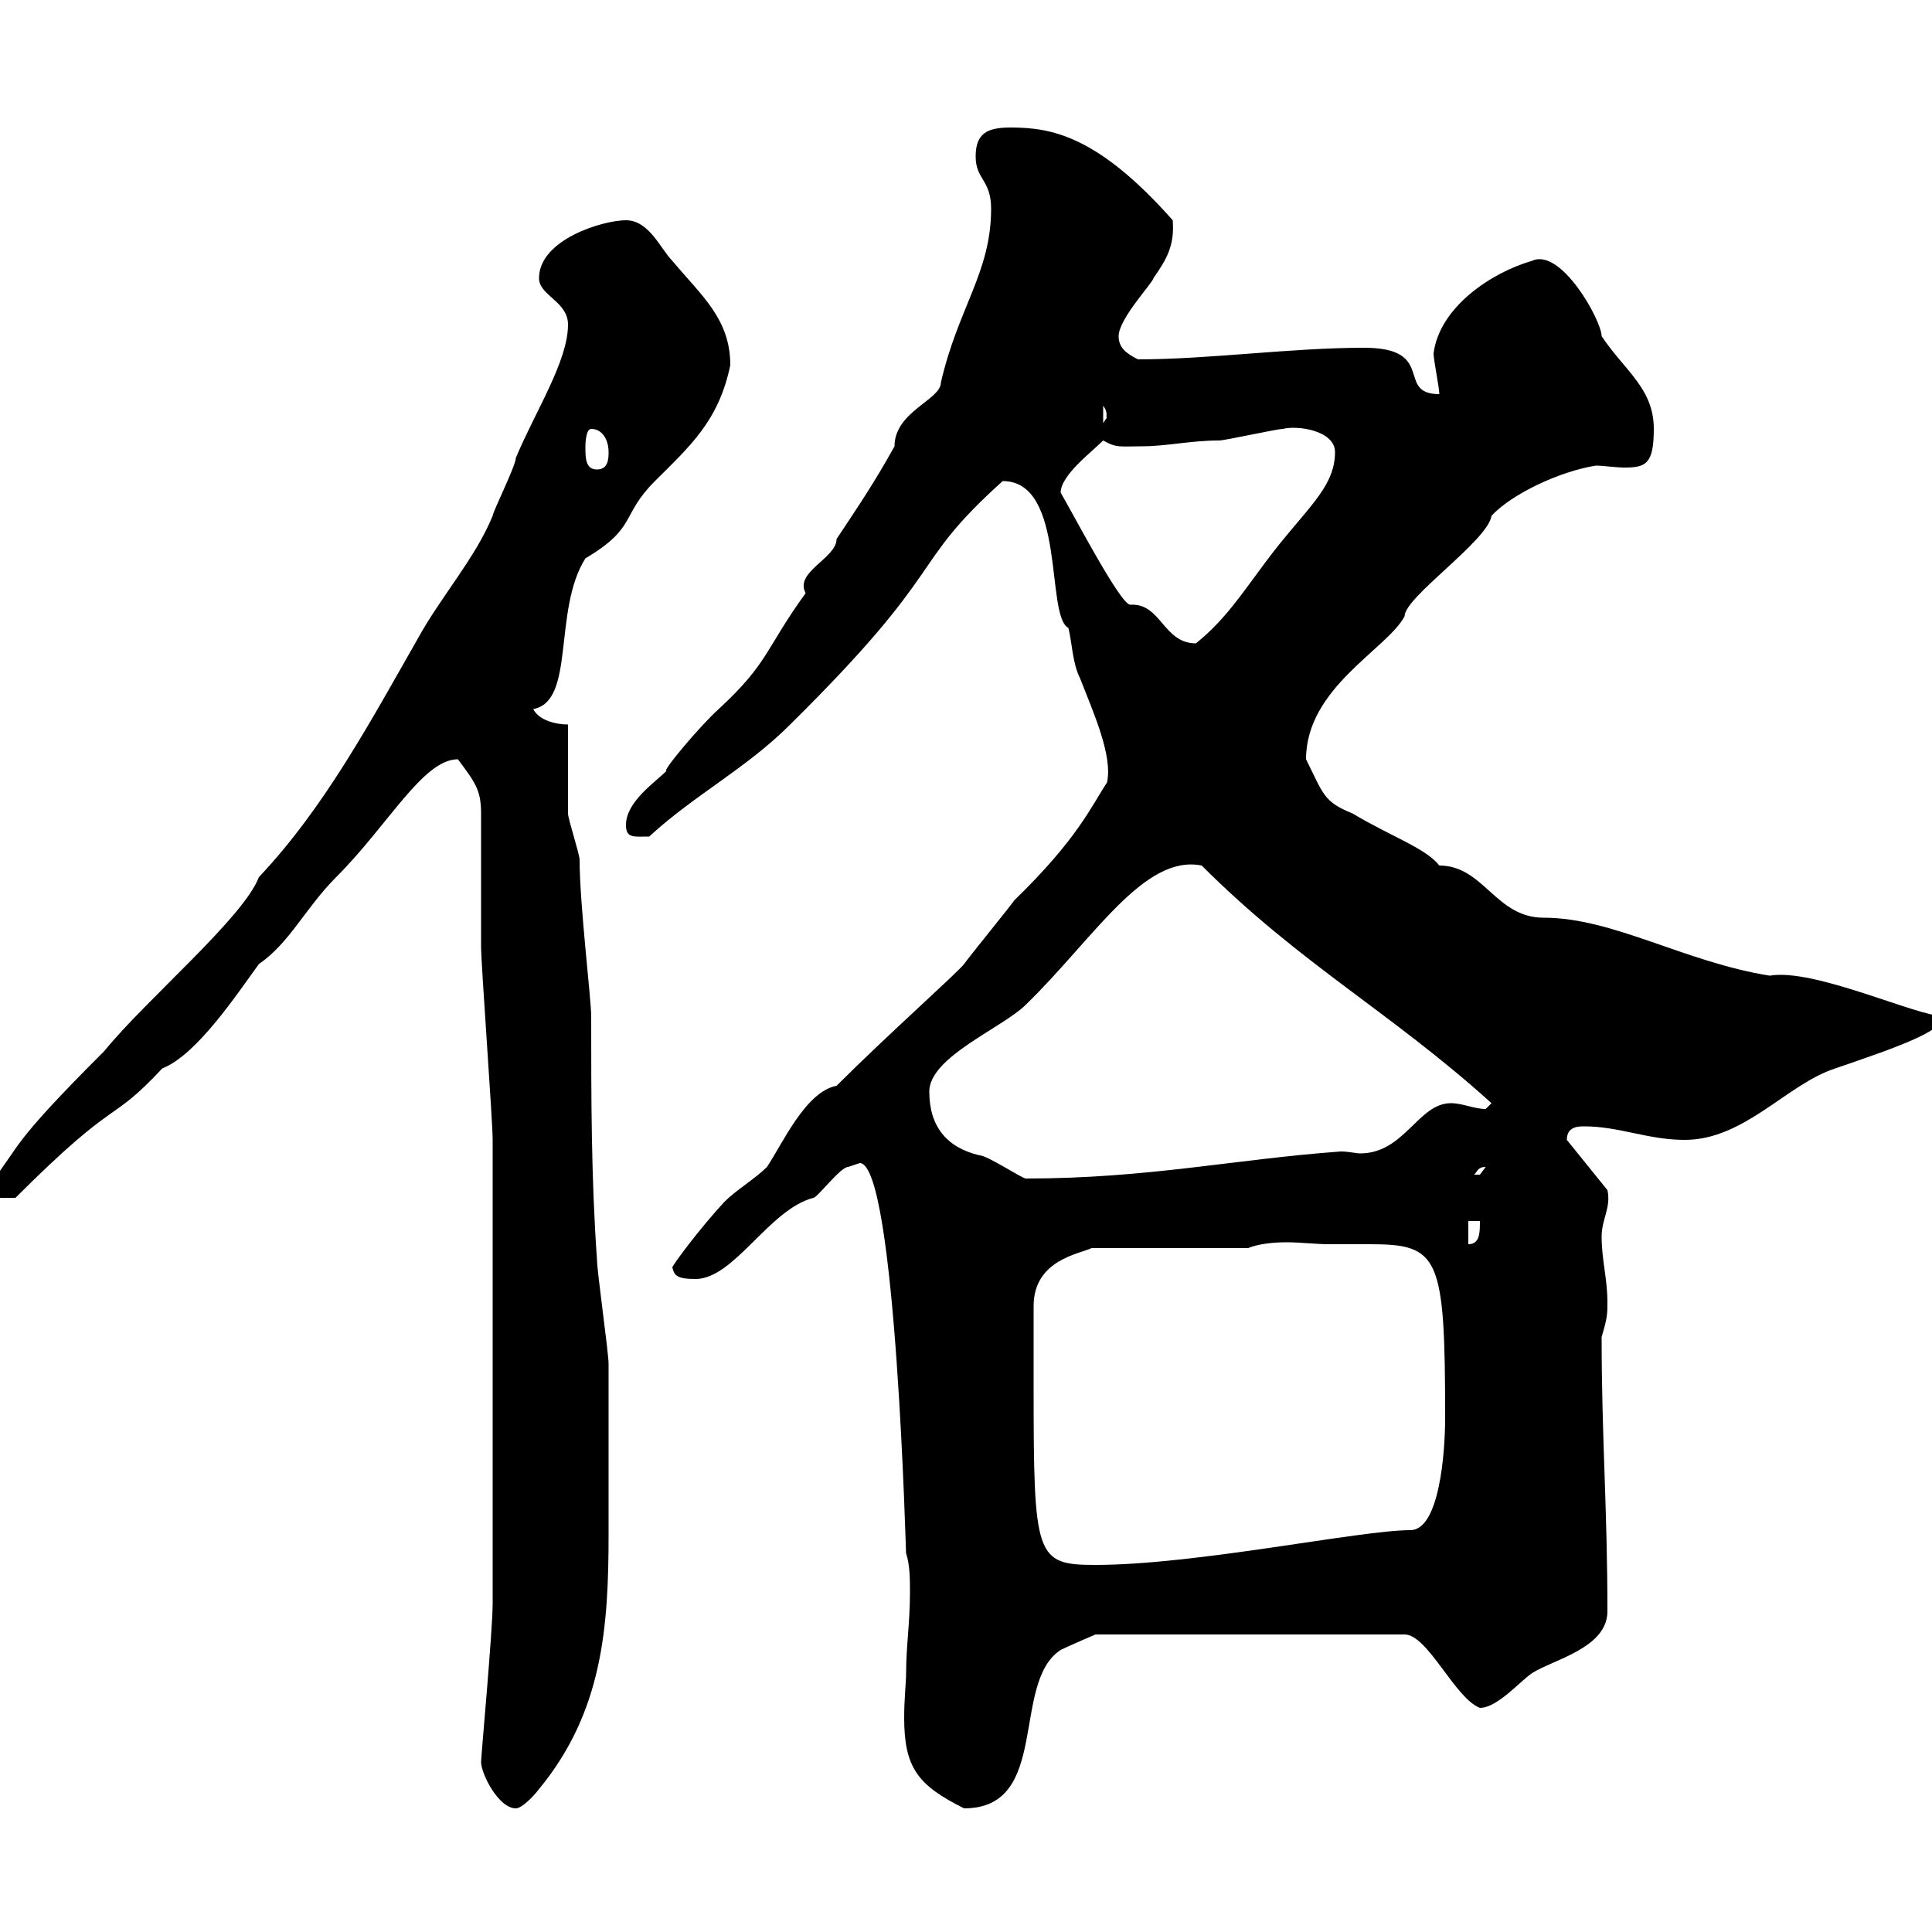 <svg xmlns="http://www.w3.org/2000/svg" xmlns:xlink="http://www.w3.org/1999/xlink" width="300" height="300"><path d="M74.70 273.60C74.70 275.40 77.40 280.80 80.10 280.80C81 280.80 82.80 279 83.70 277.80C93.60 265.80 94.50 252.60 94.50 238.20C94.50 230.40 94.50 216.60 94.50 211.80C94.50 210 92.70 197.40 92.70 195.60C91.80 183 91.80 170.40 91.80 157.80C91.80 155.10 90 140.40 90 133.50C90 132.60 88.20 127.20 88.20 126.30C88.20 124.50 88.20 114.30 88.20 112.50C86.40 112.50 83.70 111.90 82.80 110.10C89.40 108.90 85.80 94.80 90.90 86.70C99 81.90 96.30 80.10 101.70 74.70C107.10 69.30 111.60 65.40 113.40 56.70C113.40 49.50 108.90 45.90 104.40 40.50C102.60 38.70 100.80 34.20 97.20 34.20C93.60 34.20 83.70 37.20 83.70 43.20C83.70 45.90 88.20 46.80 88.20 50.40C88.20 56.10 83.10 63.90 80.10 71.10C80.10 72.30 76.50 79.50 76.50 80.10C73.80 86.70 68.40 92.70 64.80 99.30C57.60 111.90 50.40 125.40 40.20 136.20C37.80 142.50 22.80 155.10 16.20 163.20C1.20 178.20 3.60 177.30-1.80 184.20C-1.80 186.30-0.90 186 2.40 186C18.60 169.80 16.80 174.90 25.20 165.90C30.60 163.80 36.90 154.20 40.20 149.70C45 146.40 47.40 141 52.20 136.20C60.30 128.10 65.70 117.90 71.10 117.90C73.80 121.50 74.70 122.70 74.70 126.30C74.70 128.10 74.70 145.20 74.70 147C74.70 149.70 76.50 174 76.50 177C76.50 191.10 76.50 220.50 76.50 249C76.50 253.20 74.70 272.70 74.70 273.60ZM140.70 259.80C140.70 261.30 140.40 263.70 140.40 266.70C140.40 274.50 142.50 277.20 149.70 280.80C163.20 280.80 156.90 261.30 164.70 256.20C165.90 255.60 170.10 253.80 170.10 253.80L218.10 253.80C221.70 253.80 225.90 263.70 229.80 265.20C232.50 265.20 236.10 261 237.90 259.80C241.20 257.70 249.60 255.90 249.60 250.20C249.60 234.30 248.70 223.20 248.70 207.60C249.60 204.60 249.60 204 249.60 202.20C249.60 198.60 248.70 195.60 248.70 192C248.70 189.30 250.20 187.50 249.60 184.80L243.30 177C243.30 174.90 245.10 174.90 246 174.90C251.40 174.90 255.90 177 261.60 177C270.90 177 277.50 168.30 285 165.90C293.70 162.90 301.80 160.20 301.80 157.80C297.60 157.80 281.70 150.30 274.80 151.50C261.60 149.40 250.50 142.50 239.70 142.50C232.20 142.50 230.40 134.40 223.50 134.40C221.40 131.70 216 129.90 210 126.30C205.50 124.50 205.50 123.30 202.80 117.90C202.80 106.80 215.40 100.80 218.10 95.70C218.10 92.70 231 84 231.60 80.10C234.60 76.80 242.10 73.20 247.80 72.30C249 72.30 250.80 72.60 252.30 72.60C255.60 72.60 256.80 72 256.80 66.60C256.80 60.30 252.30 57.60 248.70 52.20C248.70 49.80 242.40 38.40 237.90 40.50C231.60 42.30 223.50 47.70 222.60 54.90C222.60 55.80 223.50 60.30 223.50 61.20C216.60 61.20 223.20 54 211.80 54C200.40 54 187.80 55.80 176.70 55.80C174.90 54.90 173.70 54 173.70 52.20C173.70 49.50 179.10 43.80 179.10 43.20C181.20 40.20 182.40 38.10 182.10 34.20C170.40 21 163.20 19.80 156.90 19.80C153.30 19.80 151.50 20.70 151.50 24.30C151.50 27.90 153.90 27.90 153.90 32.40C153.90 42.30 148.80 47.70 146.10 59.40C146.10 62.10 138.90 63.90 138.90 69.30C135.90 74.70 133.50 78.30 129.90 83.70C129.90 86.70 123.30 88.80 125.10 92.10C118.80 100.80 119.40 102.90 111.60 110.10C108.60 112.80 102.60 120 103.50 119.70C101.70 121.50 97.20 124.50 97.20 128.10C97.20 130.20 98.40 129.90 100.80 129.90C108 123.30 115.80 119.40 122.70 112.50C147.90 87.60 140.70 88.20 155.70 74.70C165.60 74.70 162.30 95.70 165.90 97.50C166.50 99.90 166.50 102.90 167.70 105.30C169.80 110.70 172.80 117.30 171.90 121.50C169.50 125.10 167.40 130.20 157.50 139.80C156.90 140.70 150.30 148.80 149.70 149.70C148.50 151.20 137.70 160.80 129.90 168.60C125.10 169.50 121.50 177.60 119.10 181.20C117.30 183 114.30 184.80 112.50 186.60C108.60 190.80 104.40 196.50 104.40 196.80C104.70 198 105 198.60 108 198.60C114 198.60 119.40 187.80 126.30 186C126.90 186 130.50 181.20 131.70 181.20C131.70 181.20 133.50 180.60 133.50 180.60C139.20 180.60 140.70 243 140.70 241.20C141.30 243 141.30 245.40 141.30 247.20C141.30 252 140.70 255.60 140.70 259.80ZM160.50 215.40C160.50 213.60 160.50 204.60 160.50 202.80C160.50 195.60 167.70 194.70 169.50 193.80L193.80 193.80C195.30 193.20 197.40 192.90 199.80 192.90C201.90 192.90 204.30 193.20 206.40 193.20C208.80 193.20 210.90 193.20 212.70 193.20C223.50 193.20 224.40 195 224.40 220.20C224.40 225.60 223.50 237.60 219 237.60C211.20 237.60 185.70 243 170.10 243C160.80 243 160.50 241.80 160.50 215.40ZM228 189.60L229.80 189.60C229.80 191.40 229.80 193.20 228 193.20ZM144.30 169.50C144.30 164.10 155.70 159.60 159.30 156C169.80 145.80 177.60 132.60 186.60 134.40C201.90 149.70 216 157.20 231.60 171.30C231.60 171.30 230.70 172.20 230.70 172.20C228.90 172.20 227.10 171.30 225.30 171.30C220.20 171.30 218.10 179.10 211.20 179.10C210.60 179.10 209.40 178.80 208.20 178.80C191.70 180 178.20 183 159.30 183C158.70 183 153.30 179.40 152.10 179.40C147 178.20 144.30 174.90 144.30 169.50ZM230.70 181.20C230.70 181.20 229.80 182.40 229.80 182.40C228.90 182.40 228.90 182.40 228.90 182.40C229.50 181.80 229.50 181.20 230.70 181.20ZM164.70 76.50C164.70 73.80 169.50 70.20 171.30 68.40C173.40 69.60 174 69.30 177.30 69.30C181.20 69.30 184.80 68.40 189.30 68.40C190.20 68.40 198.30 66.60 199.20 66.60C201.60 66 207.30 66.90 207.30 70.20C207.30 75.90 202.50 79.20 196.50 87.30C192.90 92.10 190.20 96.30 185.70 99.90C180.60 99.90 180.30 93.60 175.50 93.90C174 93.90 166.80 80.10 164.70 76.50ZM90.90 69.30C90.90 69.30 90.90 66.60 91.80 66.60C93.60 66.60 94.50 68.40 94.50 70.20C94.50 71.10 94.50 72.90 92.70 72.90C90.90 72.90 90.90 71.10 90.90 69.30ZM171.30 63C172.20 64.20 171.60 64.80 171.90 64.80C171.90 64.80 171.30 65.70 171.30 65.70Z"/></svg>